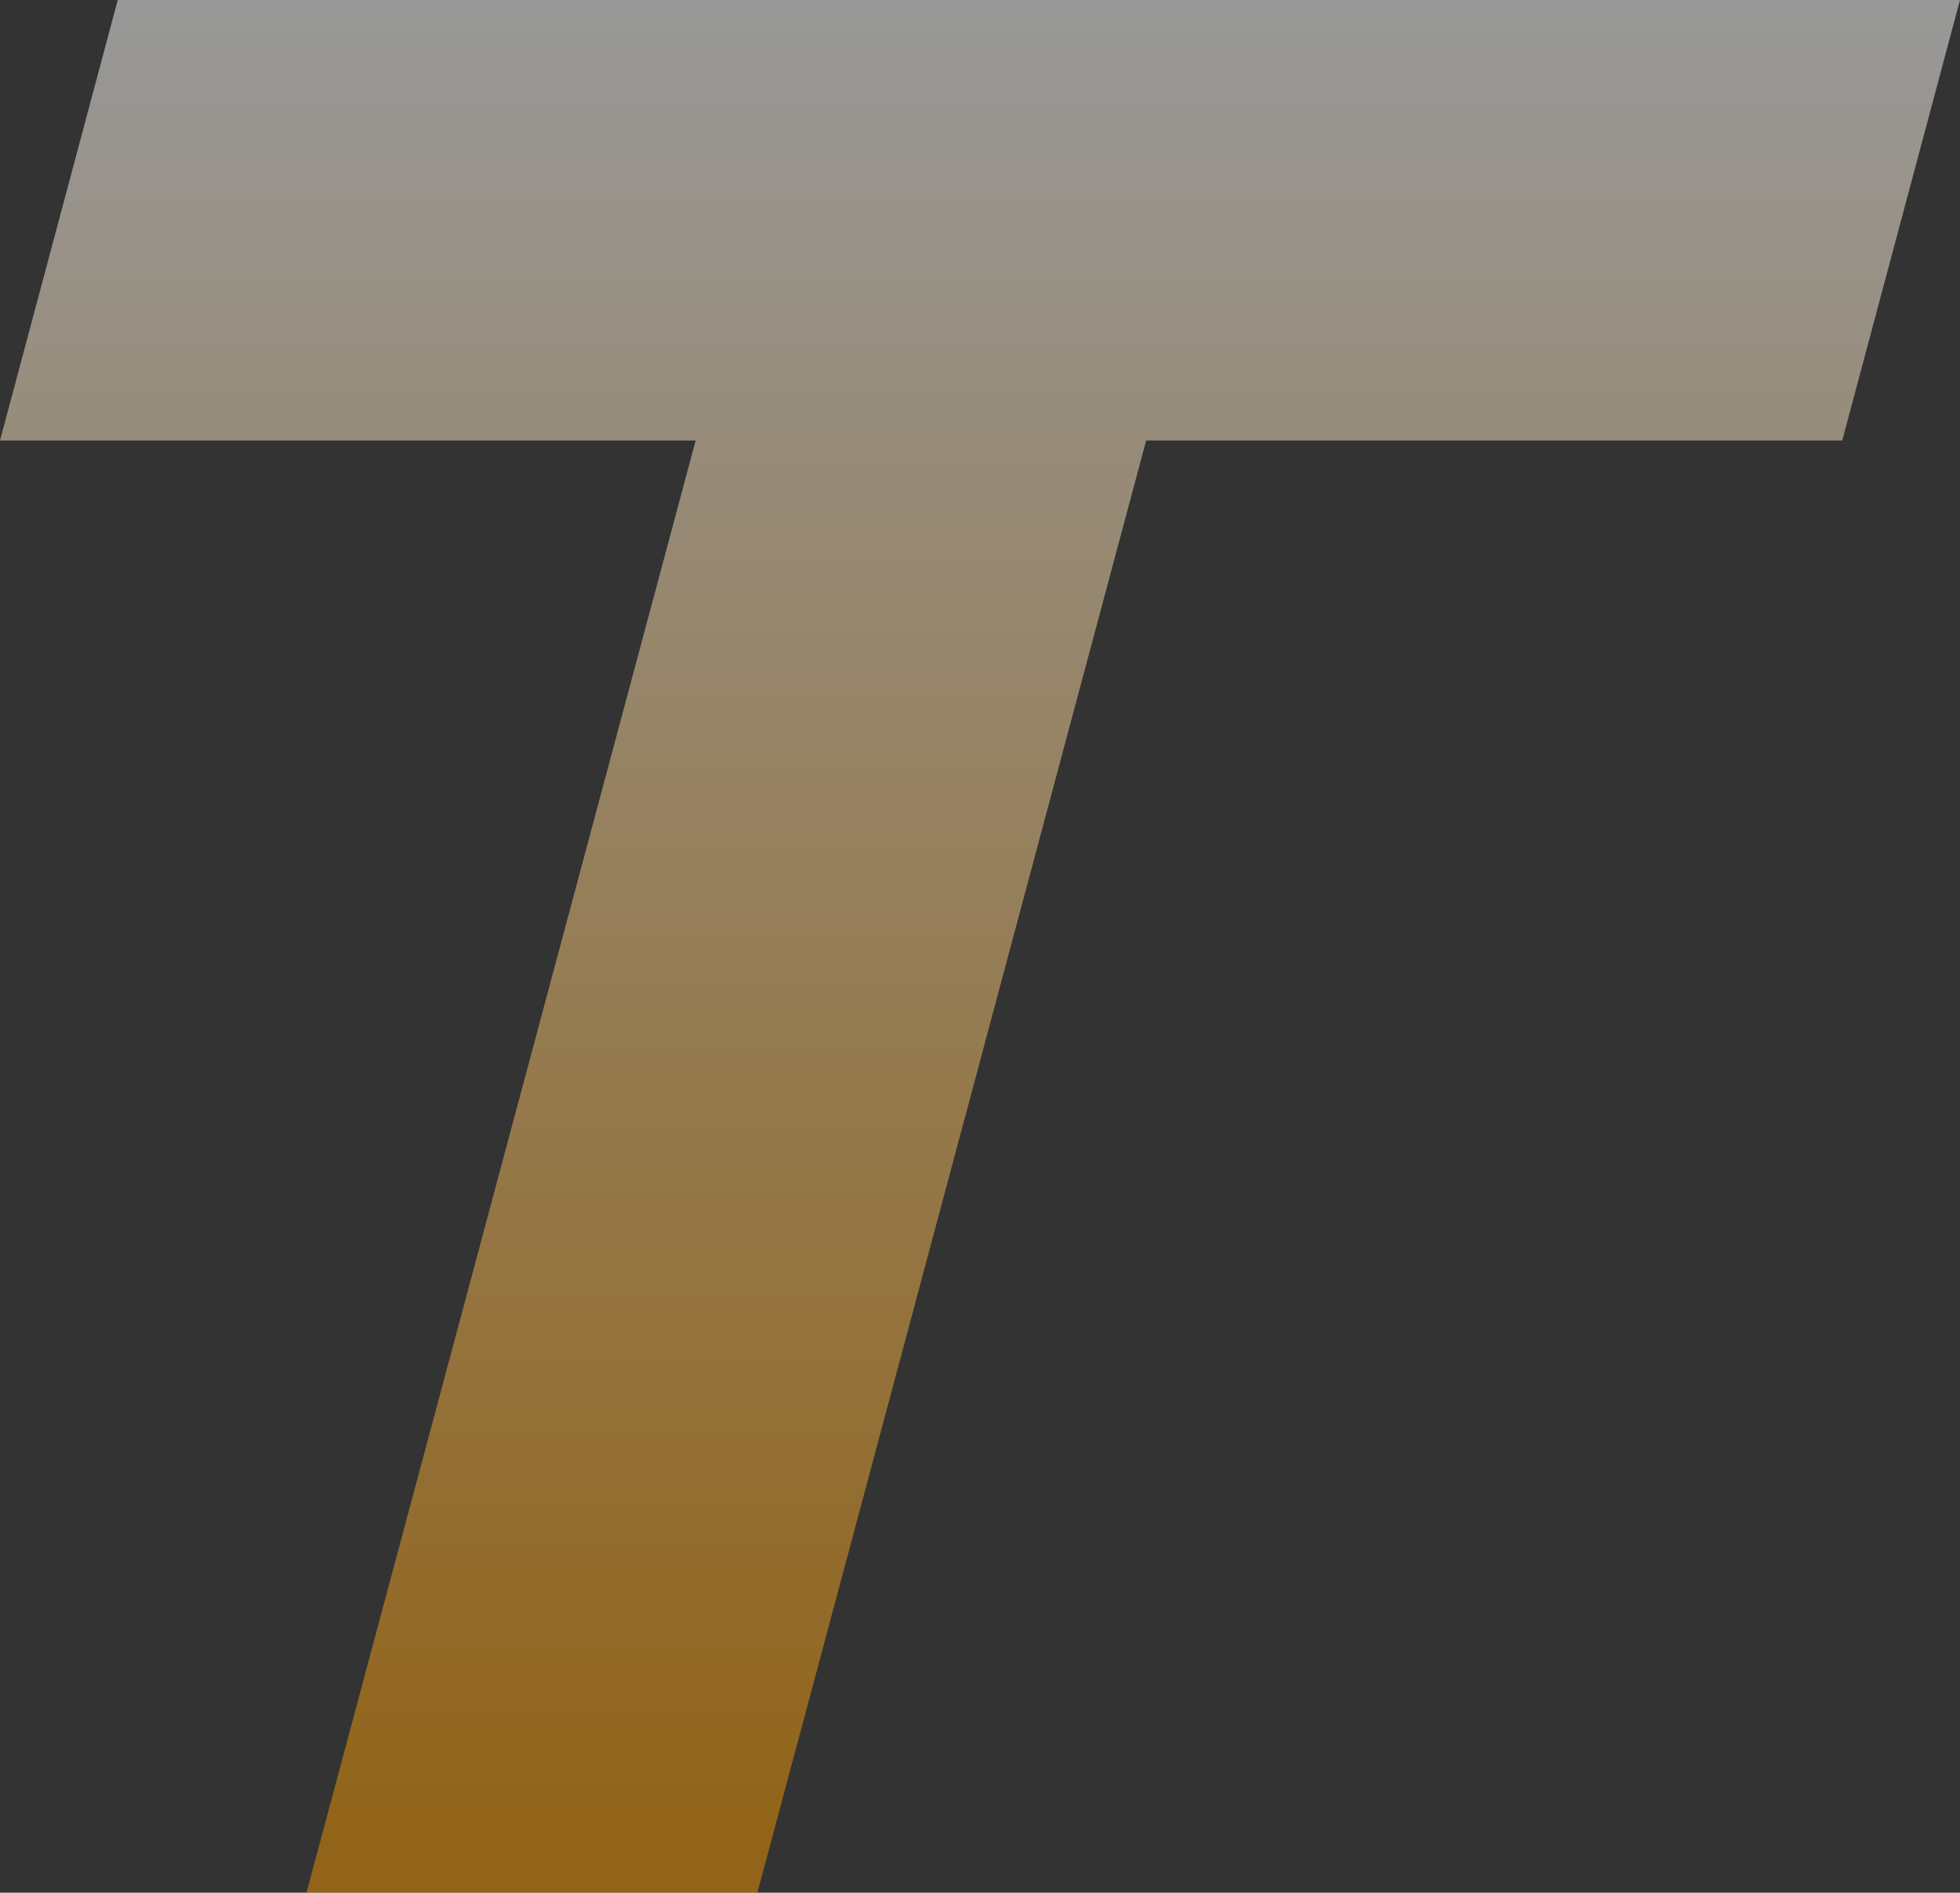 <?xml version="1.0" encoding="UTF-8"?>
<svg id="Layer_2" data-name="Layer 2" xmlns="http://www.w3.org/2000/svg" xmlns:xlink="http://www.w3.org/1999/xlink" viewBox="0 0 48.6 46.92">
  <rect x="0" y="0" width="48.6" height="46.92" fill="#333333" stroke="none"/>
  <defs>
    <style>
      .cls-1 {
        fill: url(#linear-gradient);
        opacity: .5;
      }
    </style>
    <linearGradient id="linear-gradient" x1="24.3" y1="46.92" x2="24.3" y2="0" gradientUnits="userSpaceOnUse">
      <stop offset=".03" stop-color="#f29600"/>
      <stop offset="1" stop-color="#fff"/>
    </linearGradient>
  </defs>
  <g id="Layer_1-2" data-name="Layer 1">
    <polygon class="cls-1" points="48.6 0 2.92 0 0 10.92 17.25 10.92 7.6 46.92 18.78 46.92 28.42 10.92 45.68 10.92 48.6 0"/>
  </g>
</svg>
